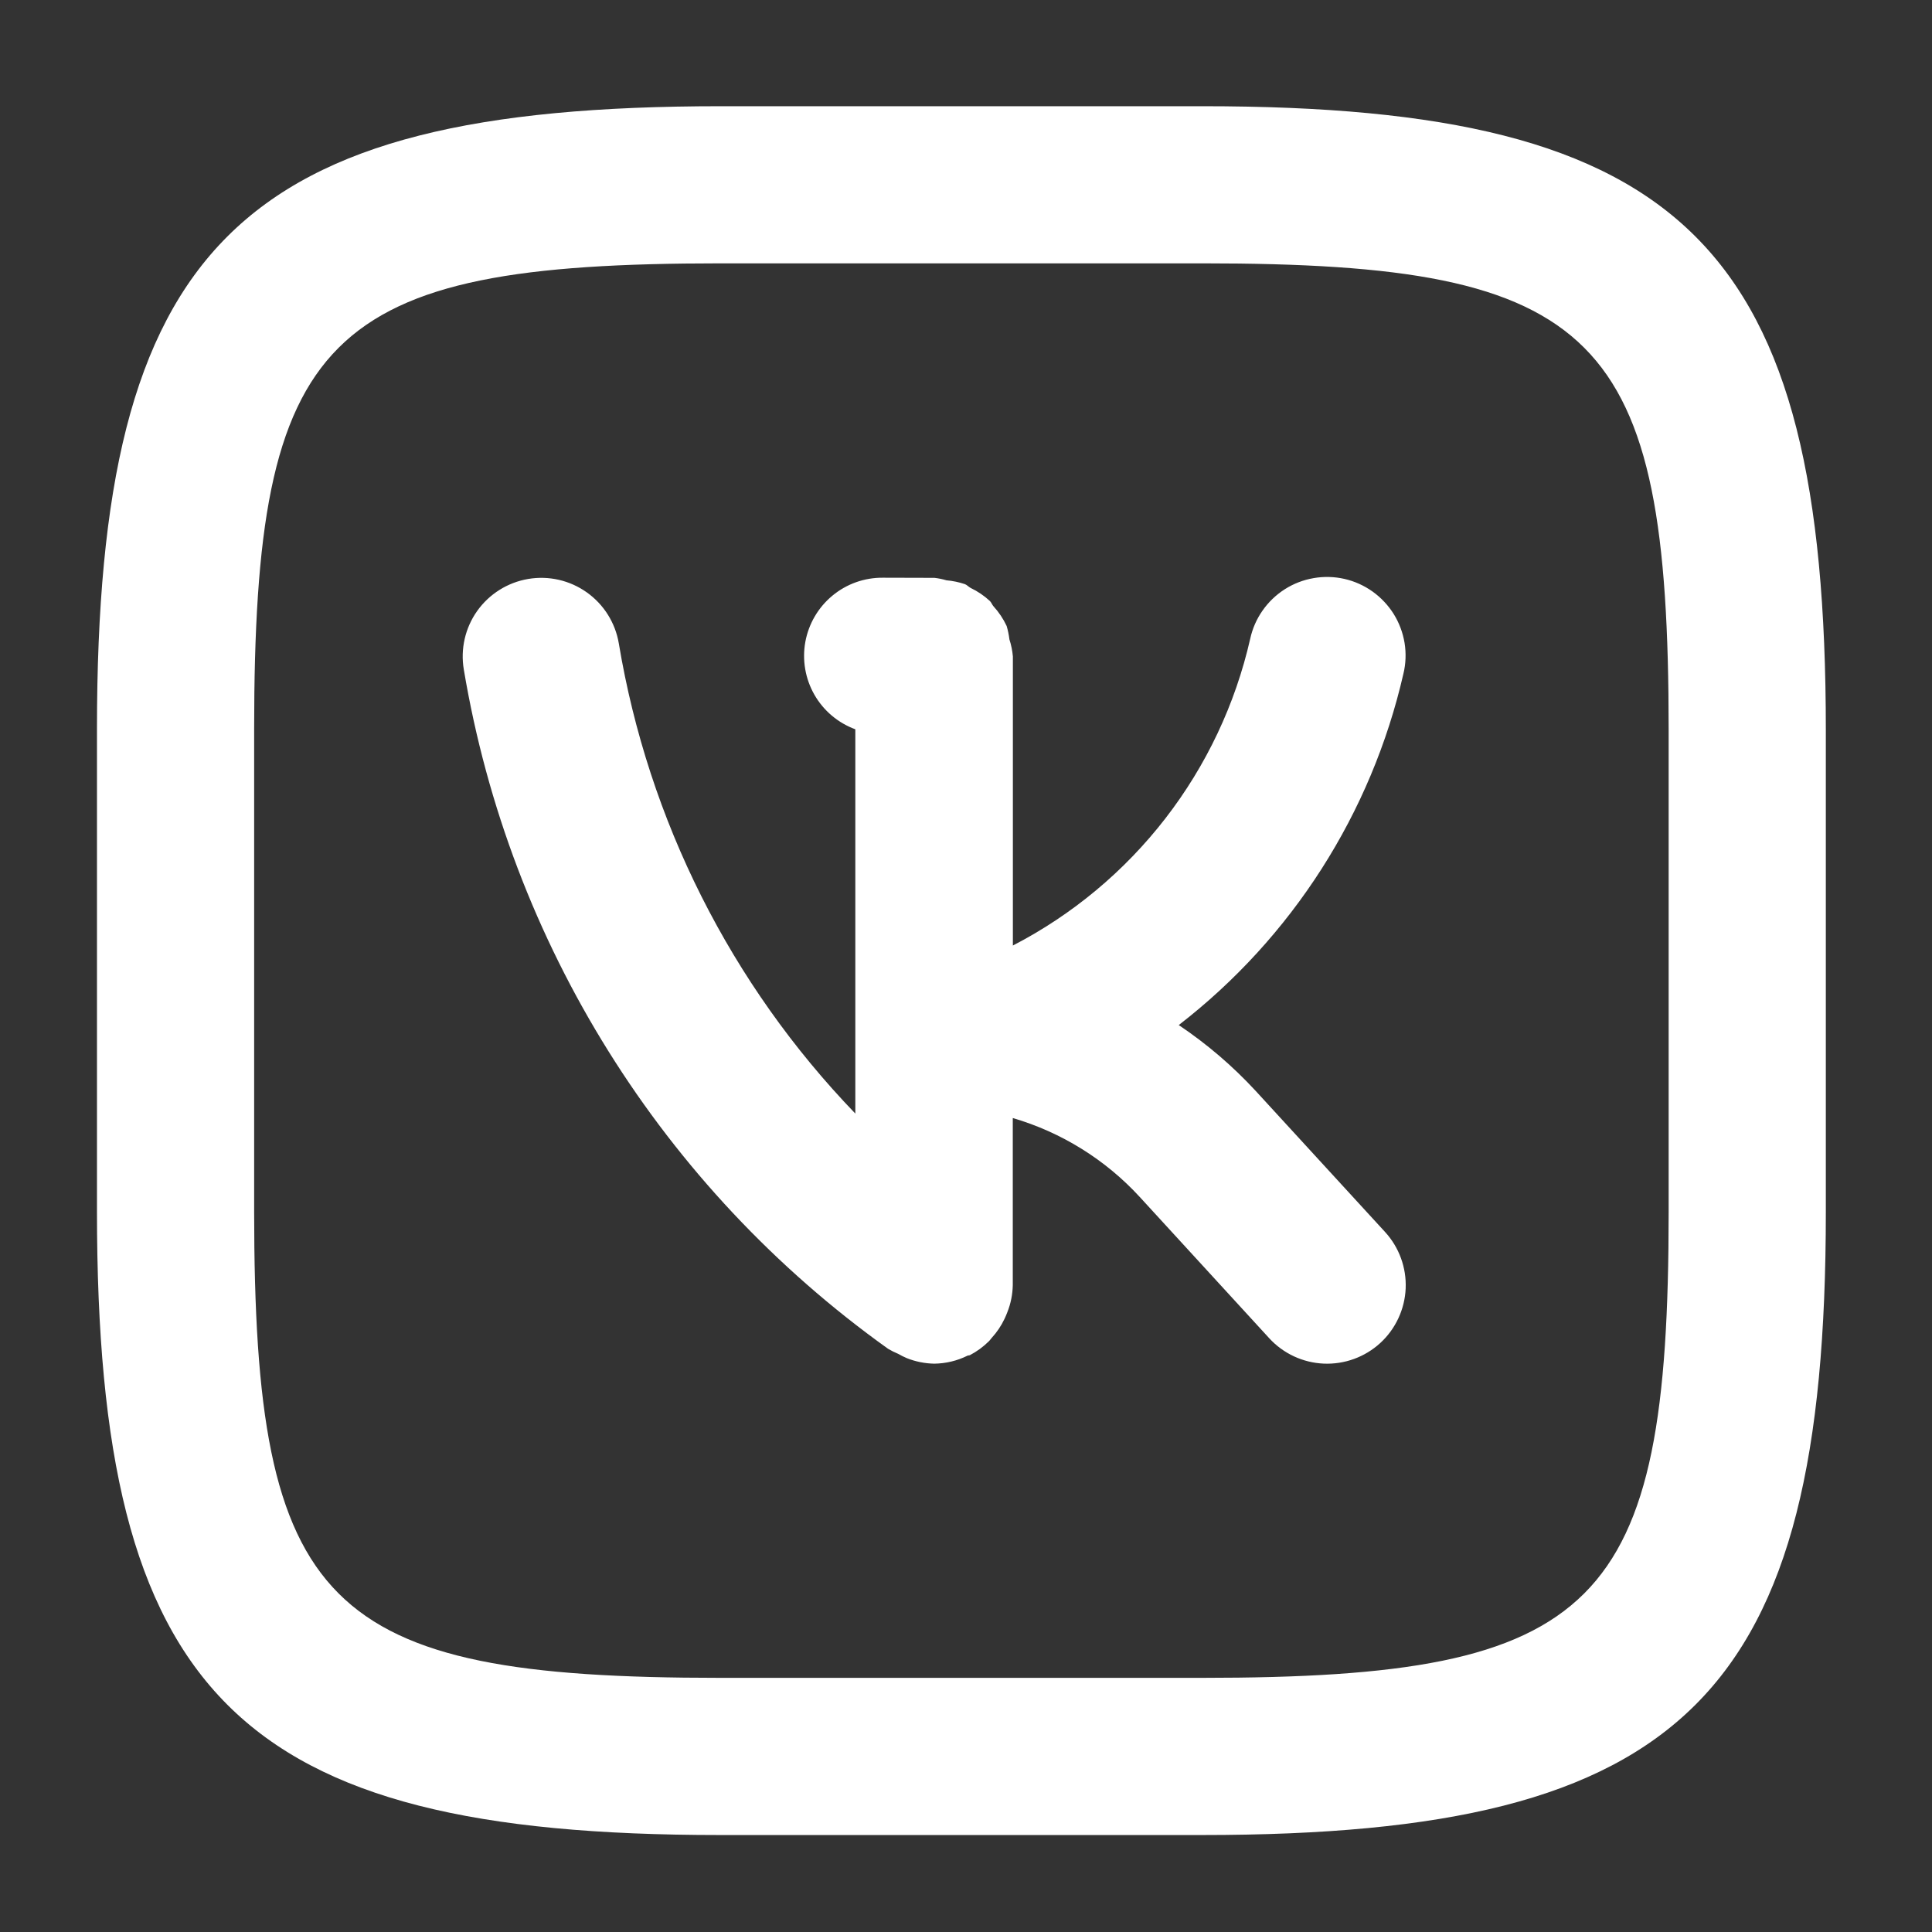 <?xml version="1.0" encoding="UTF-8"?> <svg xmlns="http://www.w3.org/2000/svg" width="42" height="42" viewBox="0 0 42 42" fill="none"><rect x="0" y="0" width="42" height="42" fill="#333333" stroke="none"/> <path d="M27.296 23.714C26.797 23.174 26.236 22.694 25.625 22.284C28.088 20.38 29.814 17.681 30.509 14.646C30.562 14.427 30.57 14.199 30.534 13.976C30.497 13.753 30.417 13.54 30.298 13.348C30.178 13.157 30.022 12.991 29.839 12.86C29.655 12.729 29.447 12.635 29.227 12.585C29.007 12.535 28.779 12.529 28.556 12.568C28.334 12.606 28.121 12.688 27.931 12.809C27.74 12.931 27.576 13.088 27.447 13.273C27.317 13.458 27.226 13.667 27.178 13.888C26.855 15.307 26.226 16.64 25.335 17.791C24.444 18.943 23.312 19.886 22.019 20.555V14.27C22.008 14.145 21.983 14.021 21.944 13.901C21.932 13.802 21.912 13.705 21.884 13.609C21.811 13.453 21.715 13.309 21.599 13.182C21.568 13.148 21.553 13.1 21.52 13.066C21.395 12.95 21.253 12.854 21.1 12.781C21.055 12.757 21.023 12.717 20.977 12.699C20.846 12.655 20.711 12.627 20.574 12.615C20.489 12.59 20.402 12.572 20.314 12.562L19.197 12.559H19.192C18.791 12.556 18.403 12.694 18.095 12.95C17.787 13.205 17.579 13.561 17.507 13.955C17.436 14.349 17.506 14.755 17.704 15.102C17.903 15.45 18.218 15.716 18.594 15.854V24.208C15.887 21.398 14.094 17.834 13.452 13.985C13.376 13.538 13.126 13.14 12.757 12.878C12.387 12.615 11.929 12.51 11.482 12.586C11.035 12.662 10.637 12.912 10.374 13.281C10.112 13.65 10.007 14.109 10.083 14.556C11.081 20.505 14.399 25.816 19.308 29.323C19.378 29.364 19.451 29.401 19.527 29.432C19.586 29.466 19.648 29.497 19.711 29.524C19.901 29.6 20.104 29.641 20.309 29.645C20.56 29.642 20.808 29.583 21.033 29.471C21.05 29.463 21.069 29.468 21.086 29.459C21.237 29.38 21.375 29.279 21.496 29.159C21.522 29.135 21.537 29.107 21.561 29.082C21.672 28.961 21.764 28.824 21.834 28.677C21.858 28.628 21.879 28.579 21.898 28.528C21.973 28.34 22.013 28.14 22.017 27.937V24.305C23.077 24.616 24.031 25.209 24.778 26.022L27.592 29.092C27.898 29.426 28.324 29.624 28.777 29.644C29.23 29.663 29.672 29.502 30.006 29.196C30.339 28.89 30.538 28.463 30.558 28.011C30.577 27.558 30.416 27.116 30.11 26.782L27.296 23.714ZM26.15 2.309H15.667C5.149 2.309 2.108 5.346 2.108 15.851V26.333C2.108 36.851 5.146 39.892 15.65 39.892H26.133C36.651 39.892 39.692 36.855 39.692 26.35V15.868C39.692 5.349 36.654 2.309 26.15 2.309ZM36.275 26.35C36.275 34.96 34.758 36.475 26.131 36.475H15.652C7.04 36.475 5.525 34.958 5.525 26.331V15.852C5.525 7.241 7.042 5.725 15.669 5.725H26.15C34.76 5.725 36.275 7.242 36.275 15.869V26.35Z" fill="white"></path> </svg> 